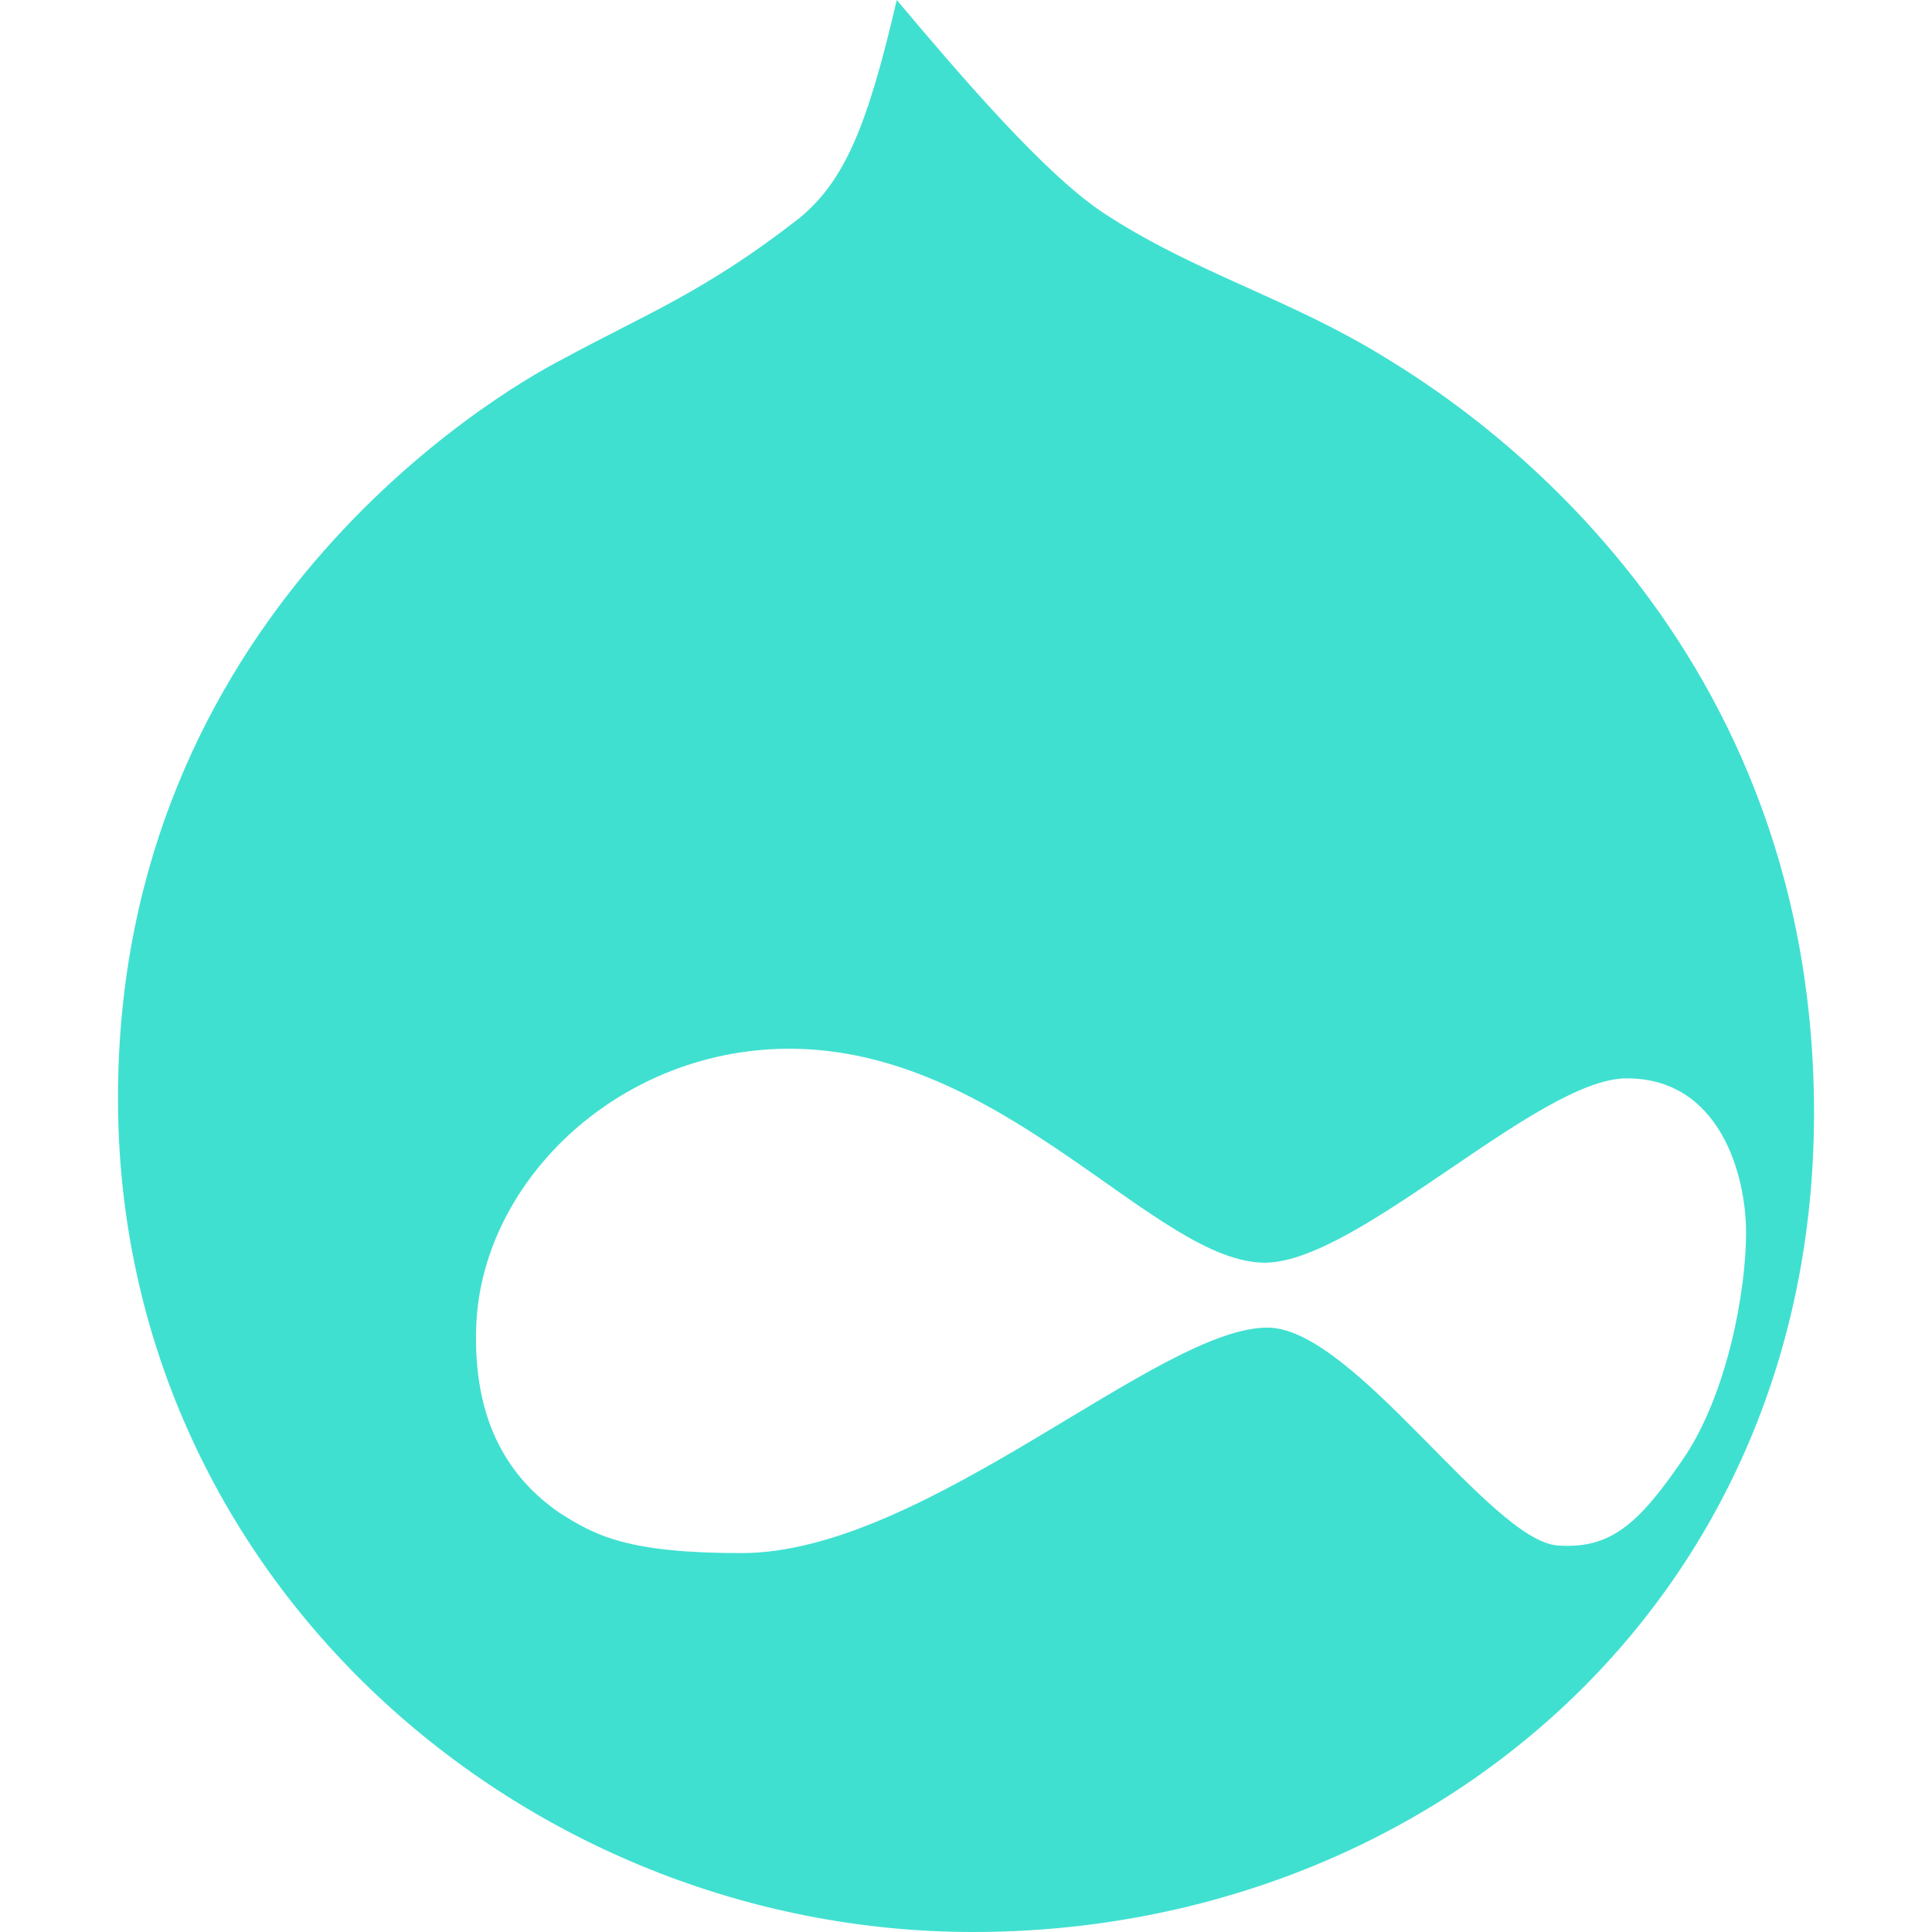 <?xml version="1.0"?>
<svg xmlns="http://www.w3.org/2000/svg" xmlns:xlink="http://www.w3.org/1999/xlink" version="1.1" id="Capa_1" x="0px" y="0px" width="512px" height="512px" viewBox="0 0 31.246 31.246" style="enable-background:new 0 0 31.246 31.246;" xml:space="preserve"><g><g>
	<path id="Drupal" d="M22.449,5.811c-1.6-0.995-3.113-1.385-4.623-2.38C16.89,2.8,15.592,1.295,14.503,0   c-0.475,2.05-0.845,2.922-1.57,3.524c-1.538,1.202-2.506,1.562-3.836,2.286C7.979,6.383,1.908,9.994,1.908,17.762   s6.557,13.484,13.833,13.484c7.281,0,13.597-5.268,13.597-13.244C29.338,10.023,23.416,6.412,22.449,5.811z M28.239,19.936   c0,0.935-0.301,2.619-1.026,3.672c-0.724,1.057-1.176,1.447-2.025,1.387c-1.088-0.092-3.262-3.463-4.65-3.523   c-1.75-0.06-5.558,3.646-8.547,3.646c-1.815,0-2.357-0.271-2.96-0.664c-0.908-0.632-1.361-1.597-1.331-2.921   c0.032-2.35,2.234-4.543,5.016-4.572c3.532-0.031,5.98,3.488,7.761,3.46c1.512-0.028,4.412-2.981,5.83-2.981   C27.816,17.438,28.239,19,28.239,19.936z" data-original="#000000" class="active-path" data-old_color="#000000" fill="#40E0D0"/>
</g></g> </svg>
